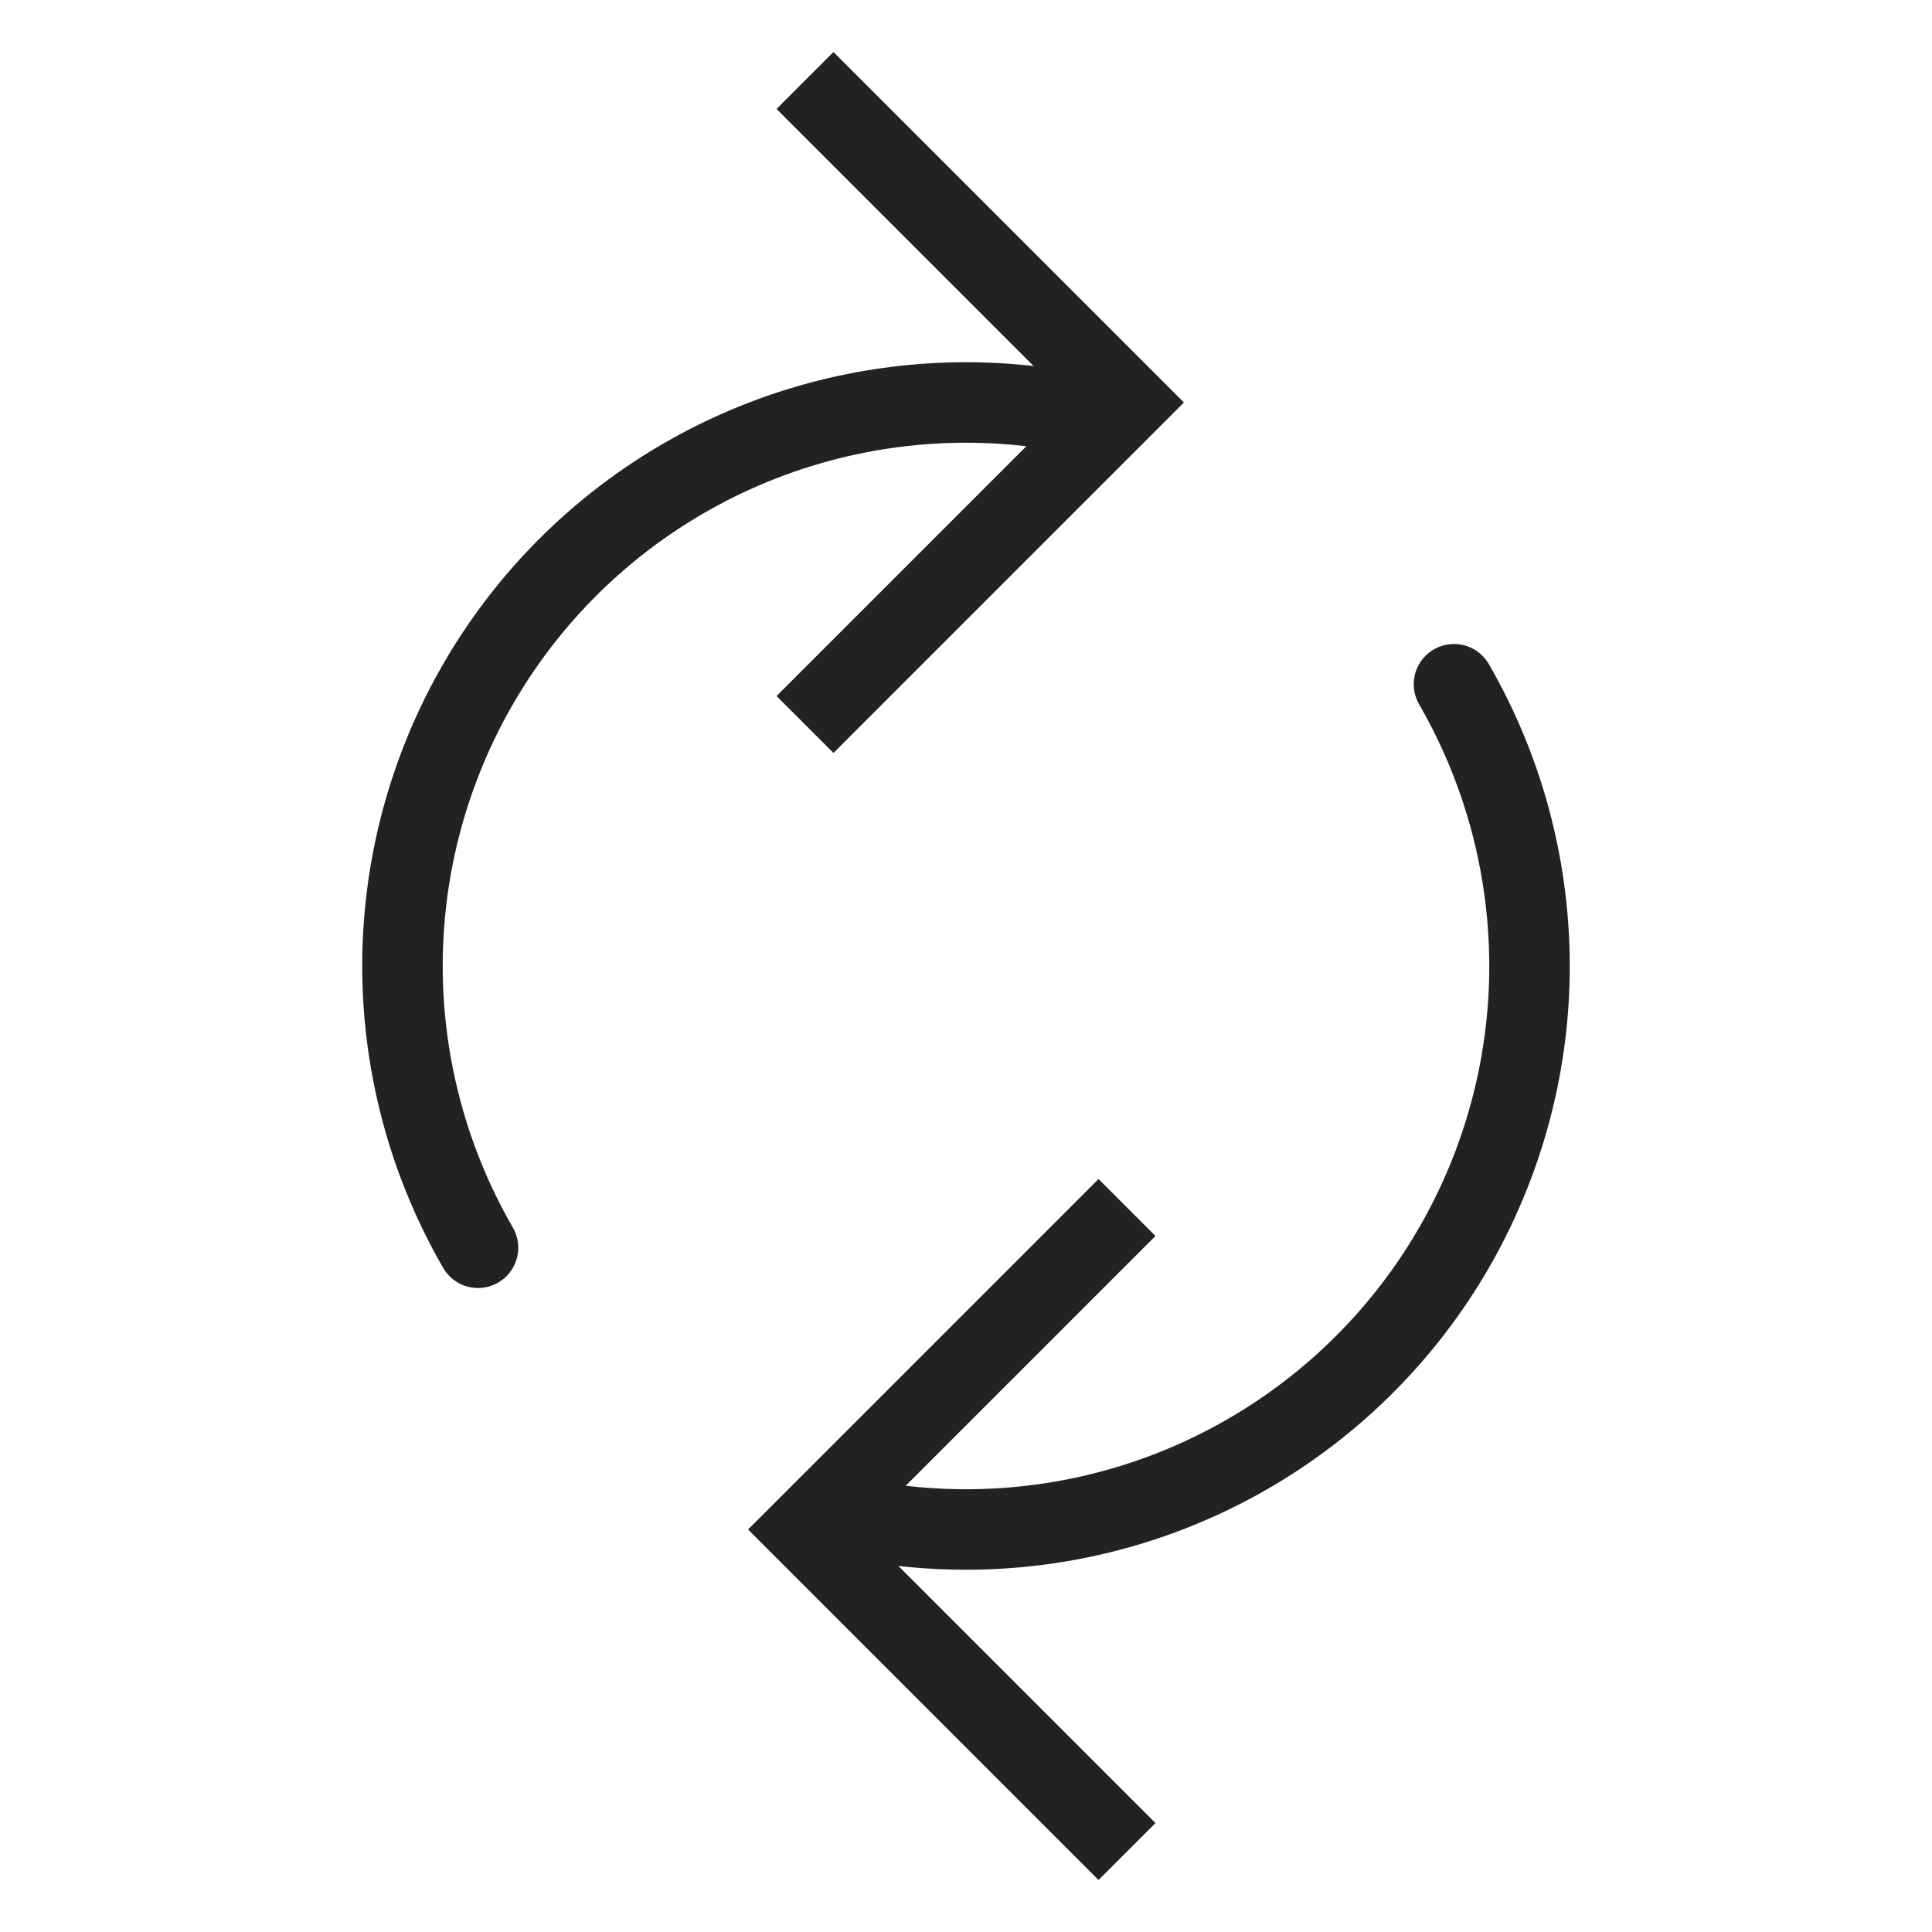 <?xml version="1.0" encoding="utf-8"?>
<svg width="800px" height="800px" viewBox="0 0 24 24" fill="none" xmlns="http://www.w3.org/2000/svg">
<path d="M14 15L10 19L14 23" stroke="#222222"/>
<path d="M18.062 8.5C18.714 9.629 19.037 10.917 18.997 12.219C18.956 13.522 18.552 14.787 17.831 15.873C17.11 16.958 16.1 17.821 14.915 18.364C13.731 18.907 12.418 19.108 11.125 18.945" stroke="#222222" stroke-linecap="round"/>
<path d="M10 9L14 5L10 1" stroke="#222222"/>
<path d="M5.938 15.5C5.277 14.355 4.953 13.046 5.005 11.725C5.057 10.404 5.482 9.125 6.231 8.035C6.98 6.945 8.022 6.09 9.237 5.568C10.452 5.046 11.79 4.879 13.095 5.086" stroke="#222222" stroke-linecap="round"/>
</svg>